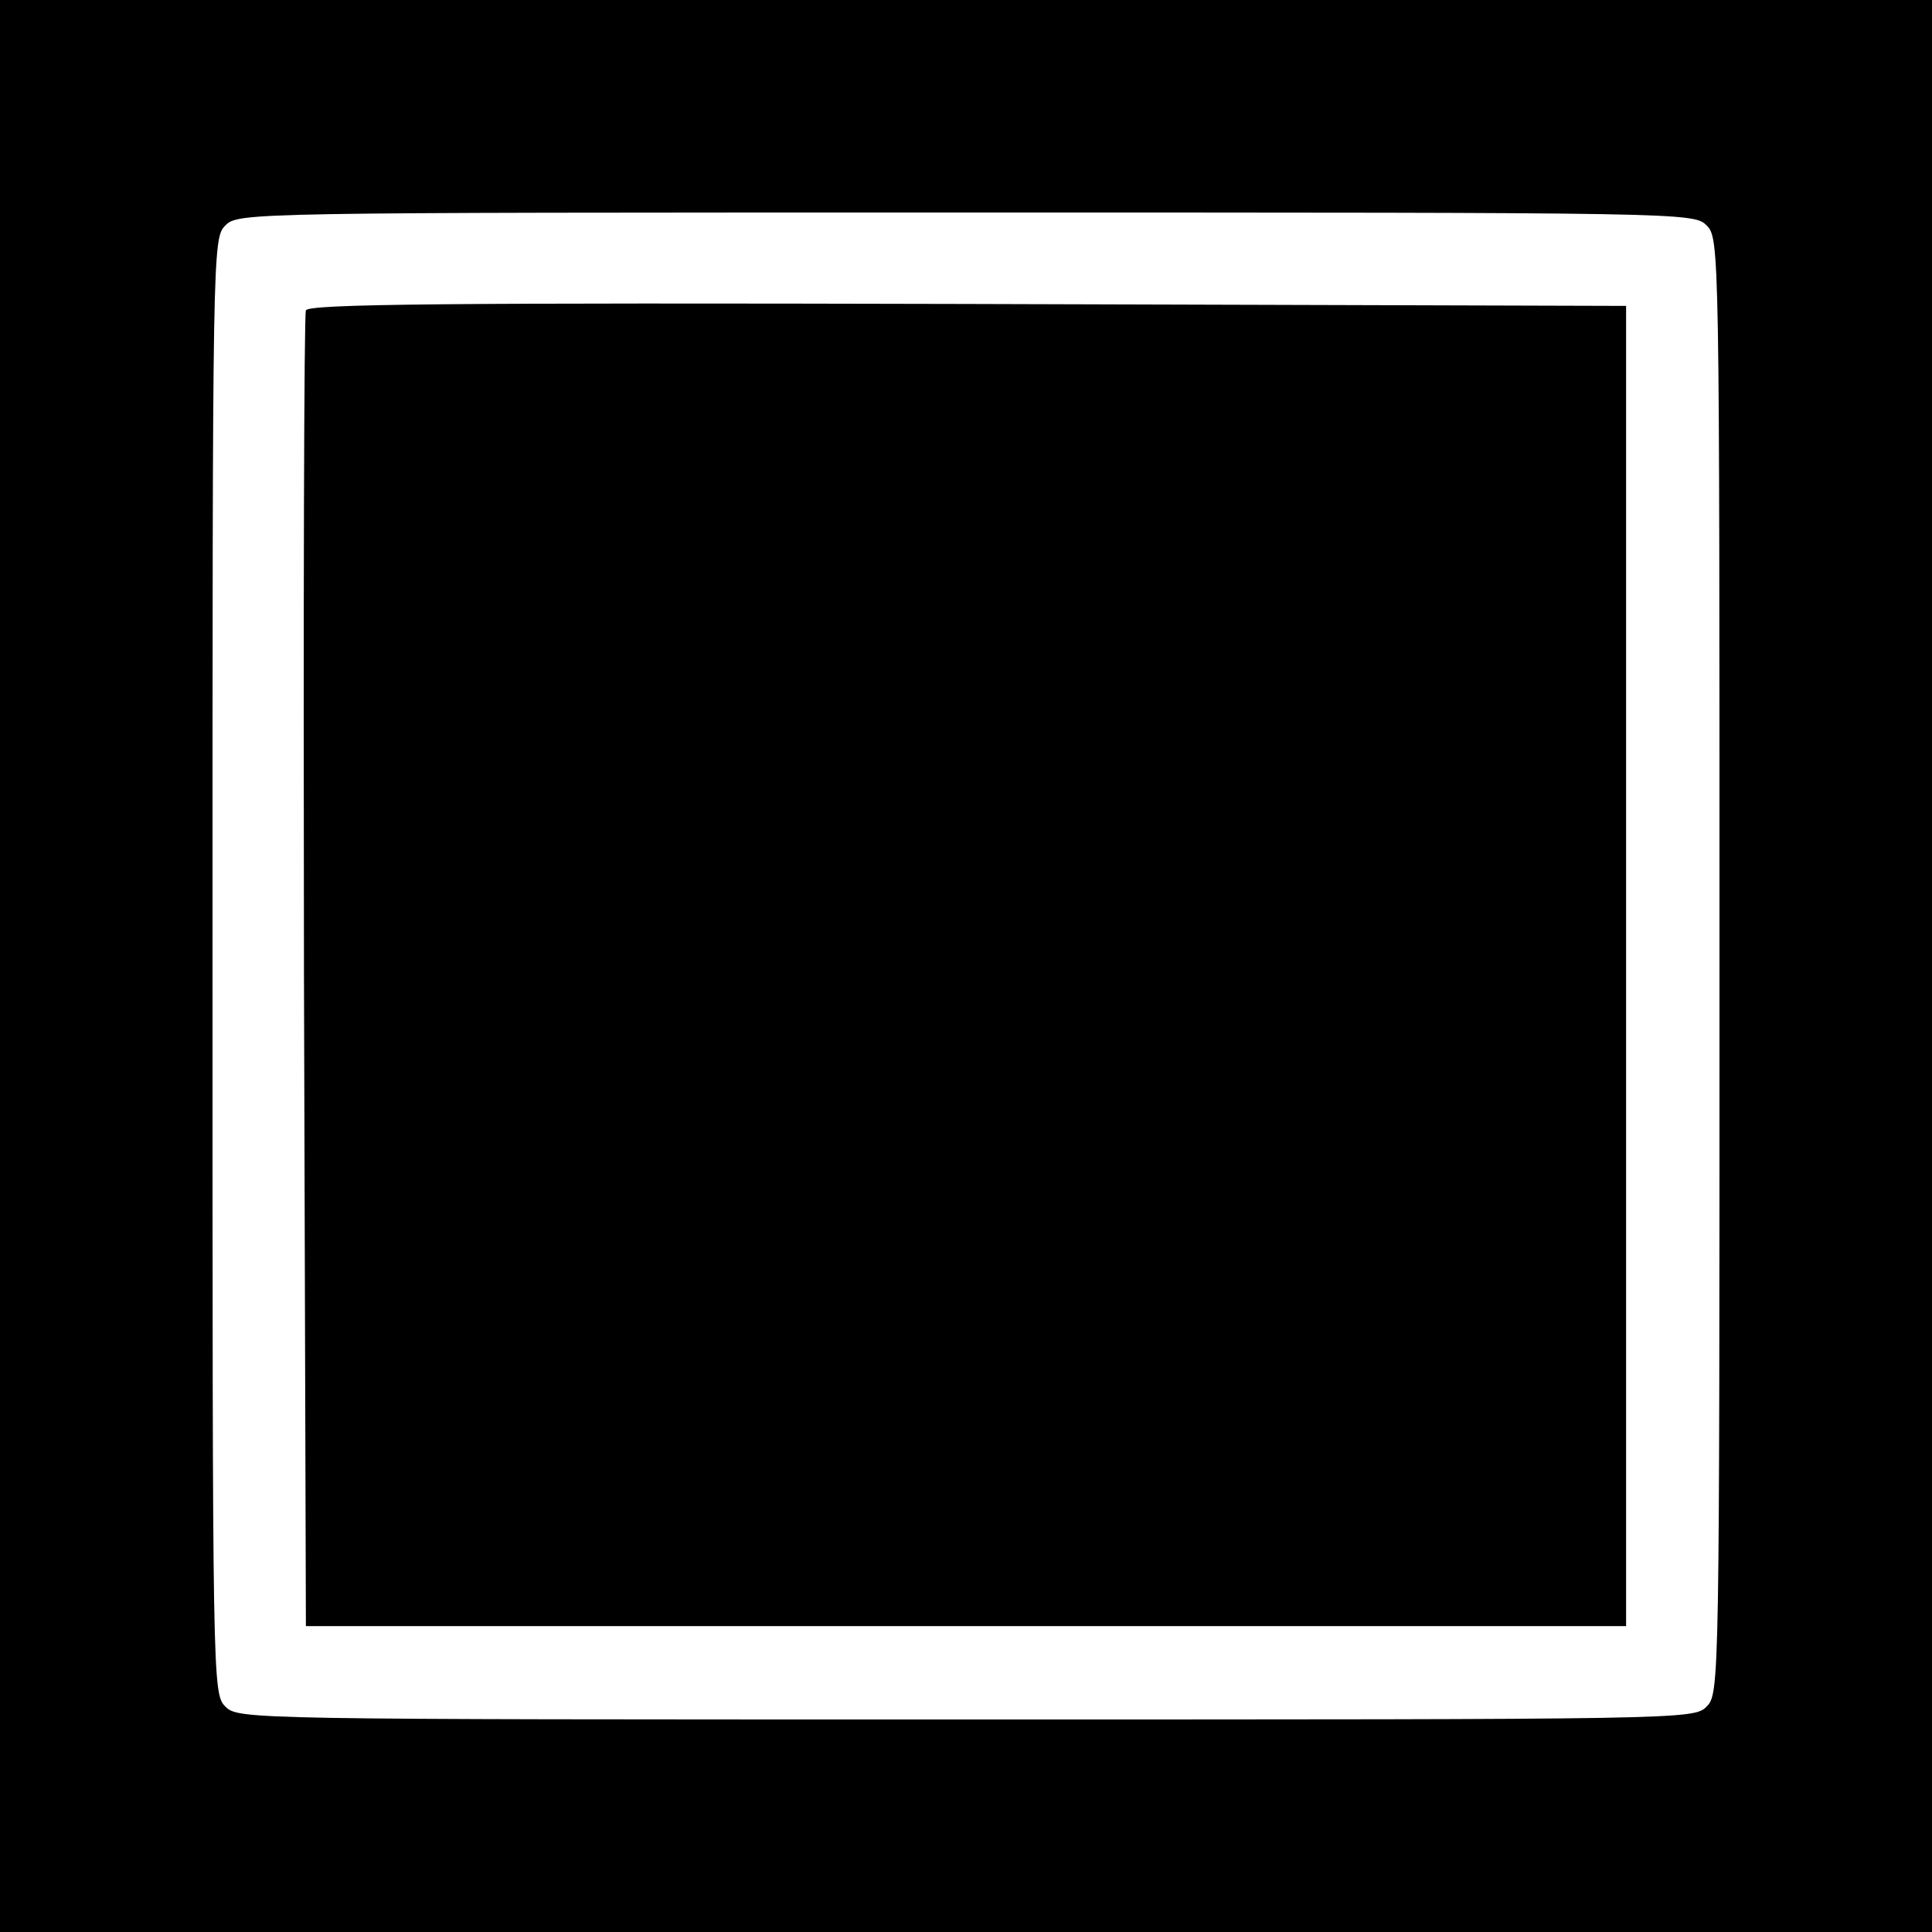 <?xml version="1.0" standalone="no"?>
<!DOCTYPE svg PUBLIC "-//W3C//DTD SVG 20010904//EN"
 "http://www.w3.org/TR/2001/REC-SVG-20010904/DTD/svg10.dtd">
<svg version="1.0" xmlns="http://www.w3.org/2000/svg"
 width="300pt" height="300pt" viewBox="0 0 300 300"
 preserveAspectRatio="xMidYMid meet">
<g transform="translate(0,300) scale(0.1,-0.1)"
fill="#000000" stroke="none">
<path d="M0 1500 l0 -1500 1500 0 1500 0 0 1500 0 1500 -1500 0 -1500 0 0
-1500z m2650 1150 c20 -20 20 -33 20 -1150 0 -1117 0 -1130 -20 -1150 -20 -20
-33 -20 -1150 -20 -1117 0 -1130 0 -1150 20 -20 20 -20 33 -20 1150 0 1117 0
1130 20 1150 20 20 33 20 1150 20 1117 0 1130 0 1150 -20z"/>
<path d="M475 2518 c-3 -7 -4 -470 -3 -1028 l3 -1015 1025 0 1025 0 0 1025 0
1025 -1023 3 c-813 2 -1024 0 -1027 -10z"/>
</g>
</svg>
